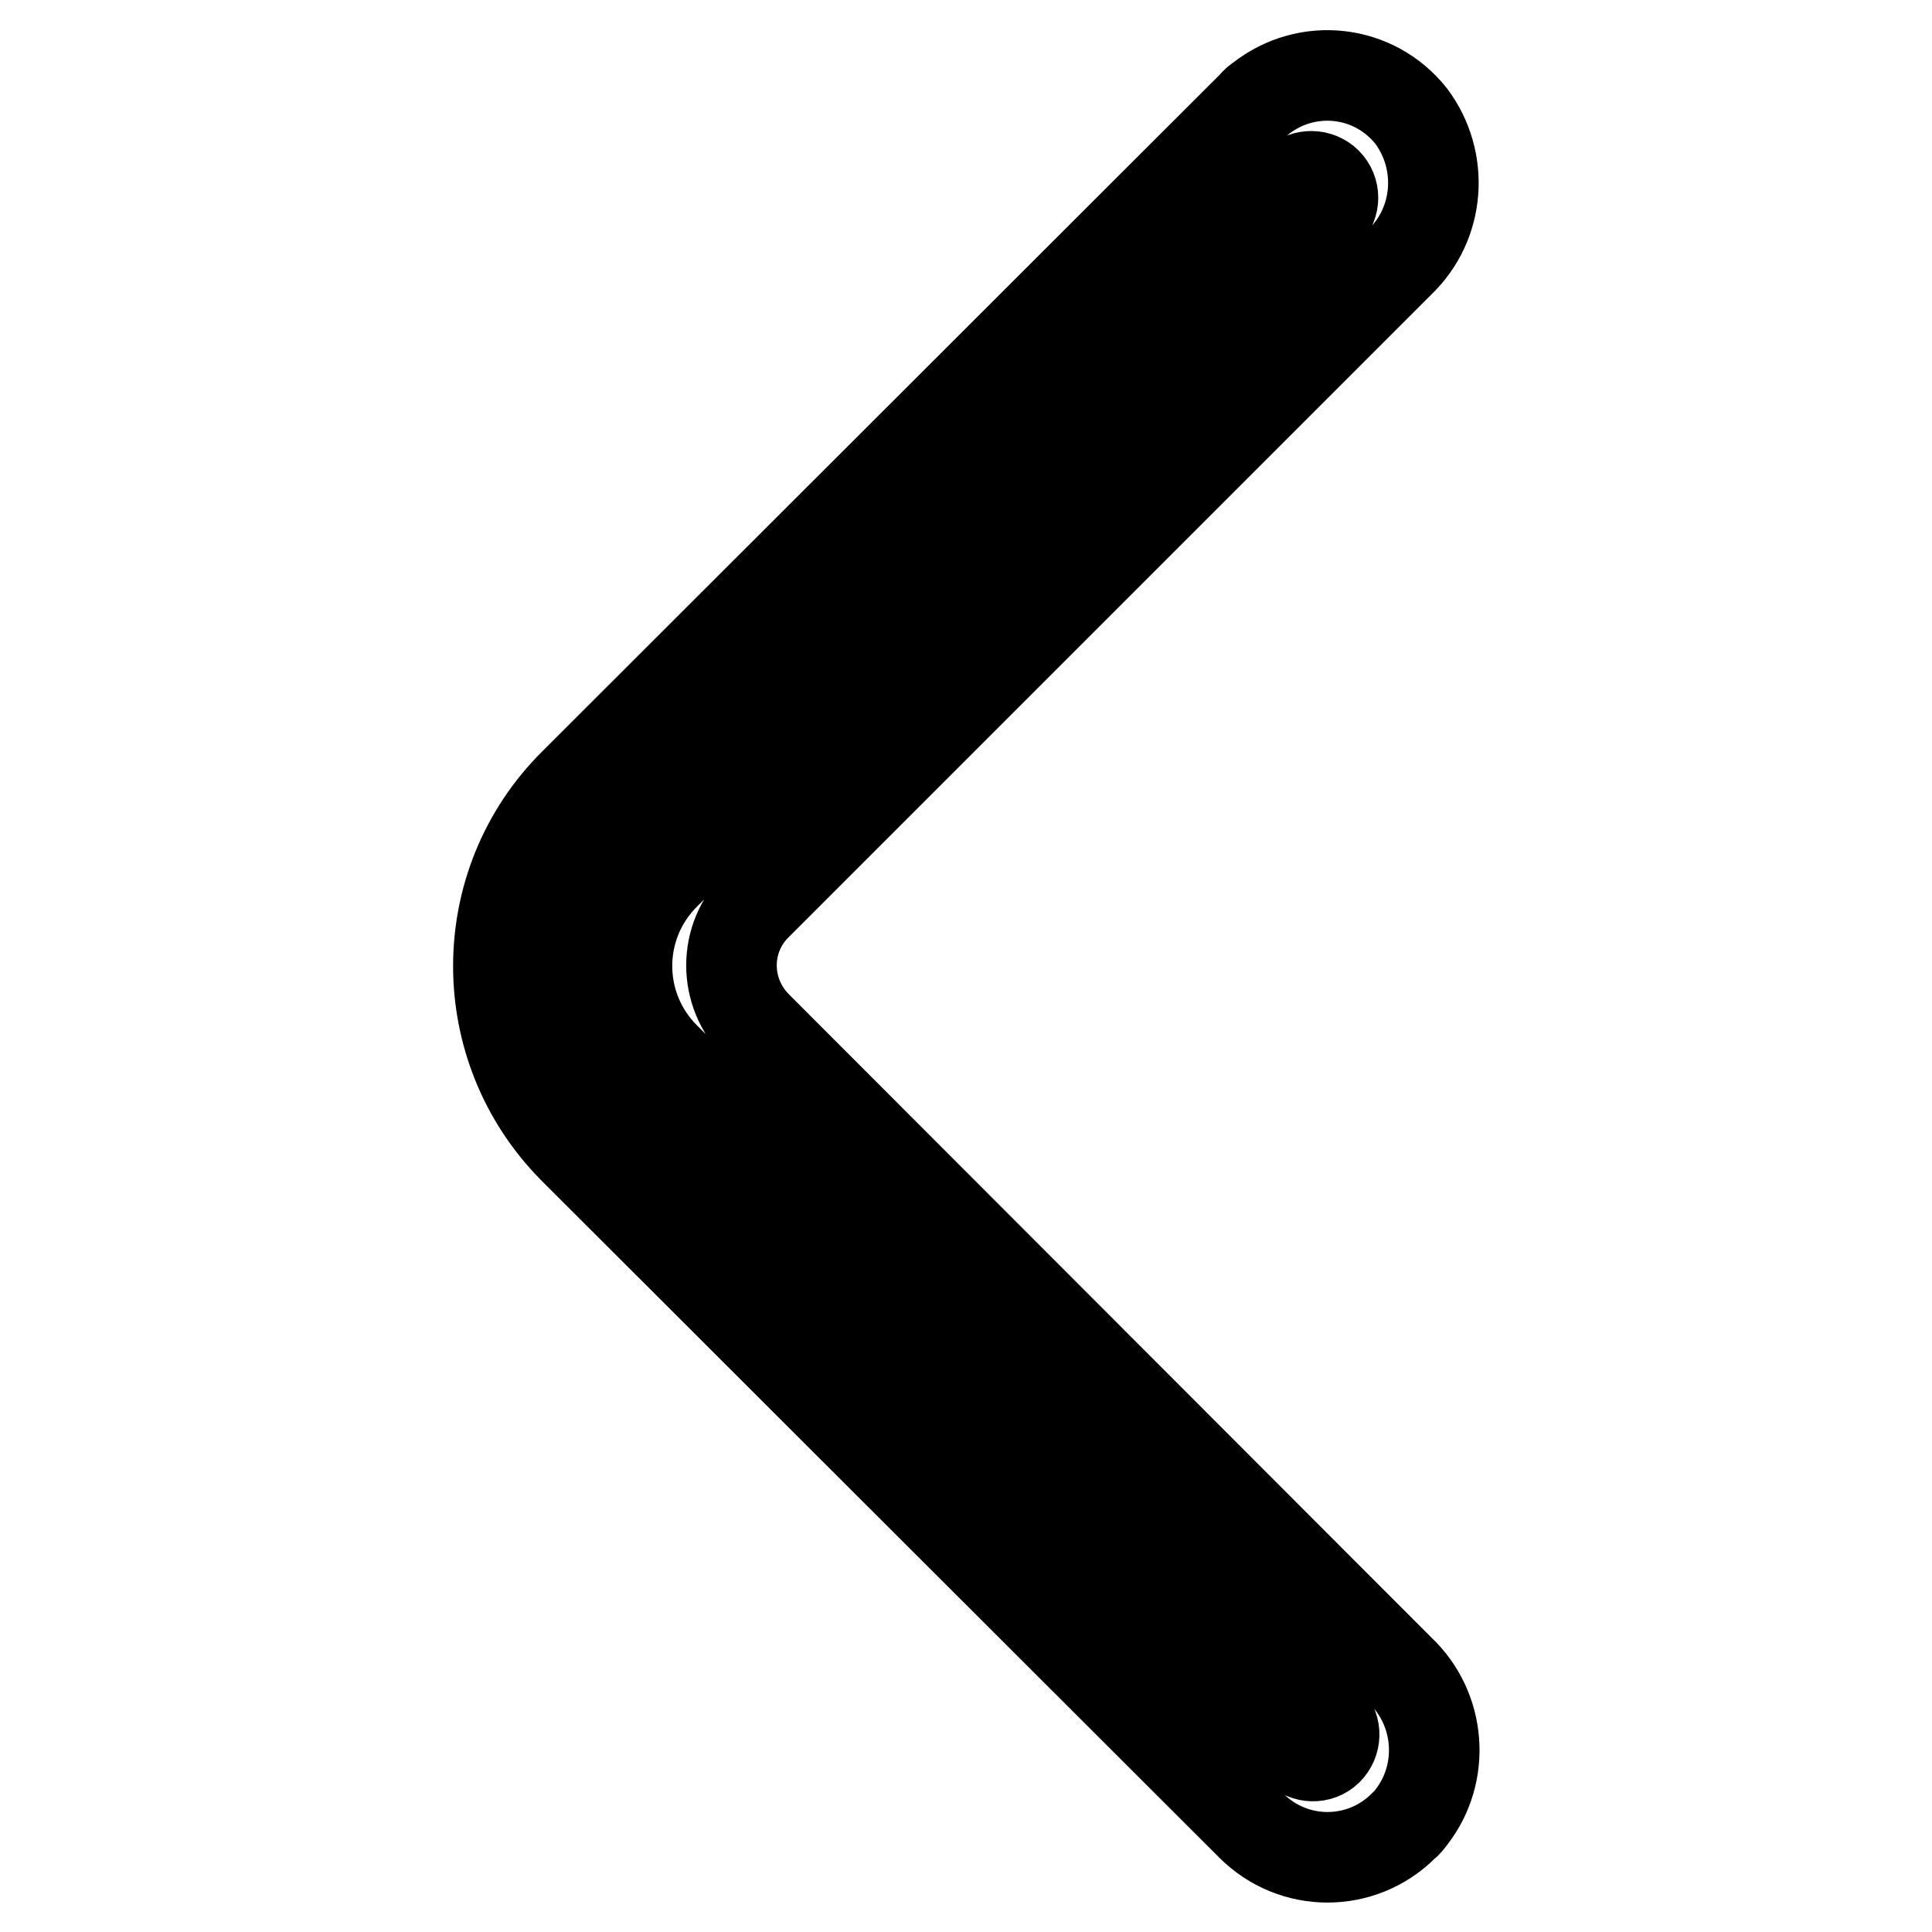 <?xml version="1.0" encoding="utf-8"?>
<!-- Svg Vector Icons : http://www.onlinewebfonts.com/icon -->
<!DOCTYPE svg PUBLIC "-//W3C//DTD SVG 1.1//EN" "http://www.w3.org/Graphics/SVG/1.1/DTD/svg11.dtd">
<svg version="1.1" xmlns="http://www.w3.org/2000/svg" xmlns:xlink="http://www.w3.org/1999/xlink" x="0px" y="0px" viewBox="0 0 256 256" enable-background="new 0 0 256 256" xml:space="preserve">
<g> <path stroke-width="12" fill-opacity="0" stroke="#000000"  d="M166.2,13.8l-90.1,90c-13.4,13.3-13.4,35-0.1,48.4c0,0,0.1,0.1,0.1,0.1l89.7,89.6c5.6,5.6,14.6,5.6,20.2,0 c0.4-0.3,0.7-0.7,1-1.1c4.6-5.9,3.9-14.4-1.5-19.5L100.3,136c-4.5-4.5-4.5-11.7,0-16.1c0,0,0,0,0,0l85.2-85.2 c5.3-5.1,5.9-13.4,1.5-19.3c-4.9-6.2-13.8-7.2-20-2.3C166.7,13.3,166.4,13.5,166.2,13.8L166.2,13.8z M175.8,24.2 c1.1,1.1,1.1,2.9,0,4l-87.7,87.7c-6.7,6.7-6.7,17.5,0,24.2c0,0,0,0,0,0l87.7,87.6c1.2,1,1.3,2.8,0.3,4c-1,1.2-2.8,1.3-4,0.3 c-0.1-0.1-0.2-0.2-0.3-0.3l-87.7-87.7c-8.9-8.9-8.9-23.3,0-32.2l87.7-87.7C172.9,23.1,174.7,23.1,175.8,24.2L175.8,24.2z"/></g>
</svg>